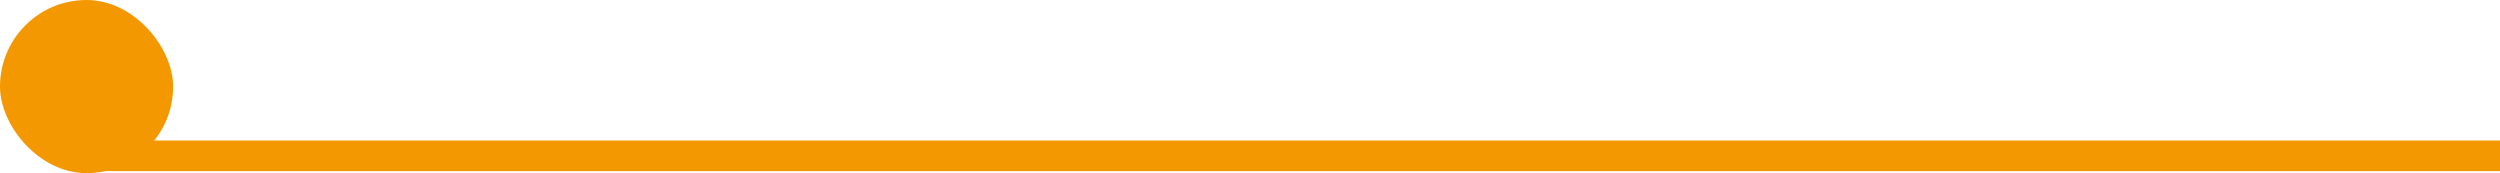 <?xml version="1.0" encoding="UTF-8" standalone="no"?>
<svg
   width="361"
   height="25"
   viewBox="0 0 361 25"
   fill="none"
   version="1.1"
   id="svg1"
   sodipodi:docname="3.svg"
   inkscape:version="1.3.2 (091e20e, 2023-11-25)"
   xmlns:inkscape="http://www.inkscape.org/namespaces/inkscape"
   xmlns:sodipodi="http://sodipodi.sourceforge.net/DTD/sodipodi-0.dtd"
   xmlns="http://www.w3.org/2000/svg"
   xmlns:svg="http://www.w3.org/2000/svg">
  <defs
     id="defs1" />
  <sodipodi:namedview
     id="namedview1"
     pagecolor="#ffffff"
     bordercolor="#000000"
     borderopacity="0.25"
     inkscape:showpageshadow="2"
     inkscape:pageopacity="0.0"
     inkscape:pagecheckerboard="0"
     inkscape:deskcolor="#d1d1d1"
     inkscape:zoom="1.1495845"
     inkscape:cx="238.78193"
     inkscape:cy="12.178313"
     inkscape:window-width="1664"
     inkscape:window-height="449"
     inkscape:window-x="0"
     inkscape:window-y="25"
     inkscape:window-maximized="0"
     inkscape:current-layer="svg1" />
  <rect
     width="25"
     height="25"
     rx="12.5"
     fill="#F39800"
     id="rect1" />
  <line
     x1="13"
     y1="22.5"
     x2="361"
     y2="22.5"
     stroke="#f39800"
     stroke-width="4.419"
     id="line1" />
</svg>
